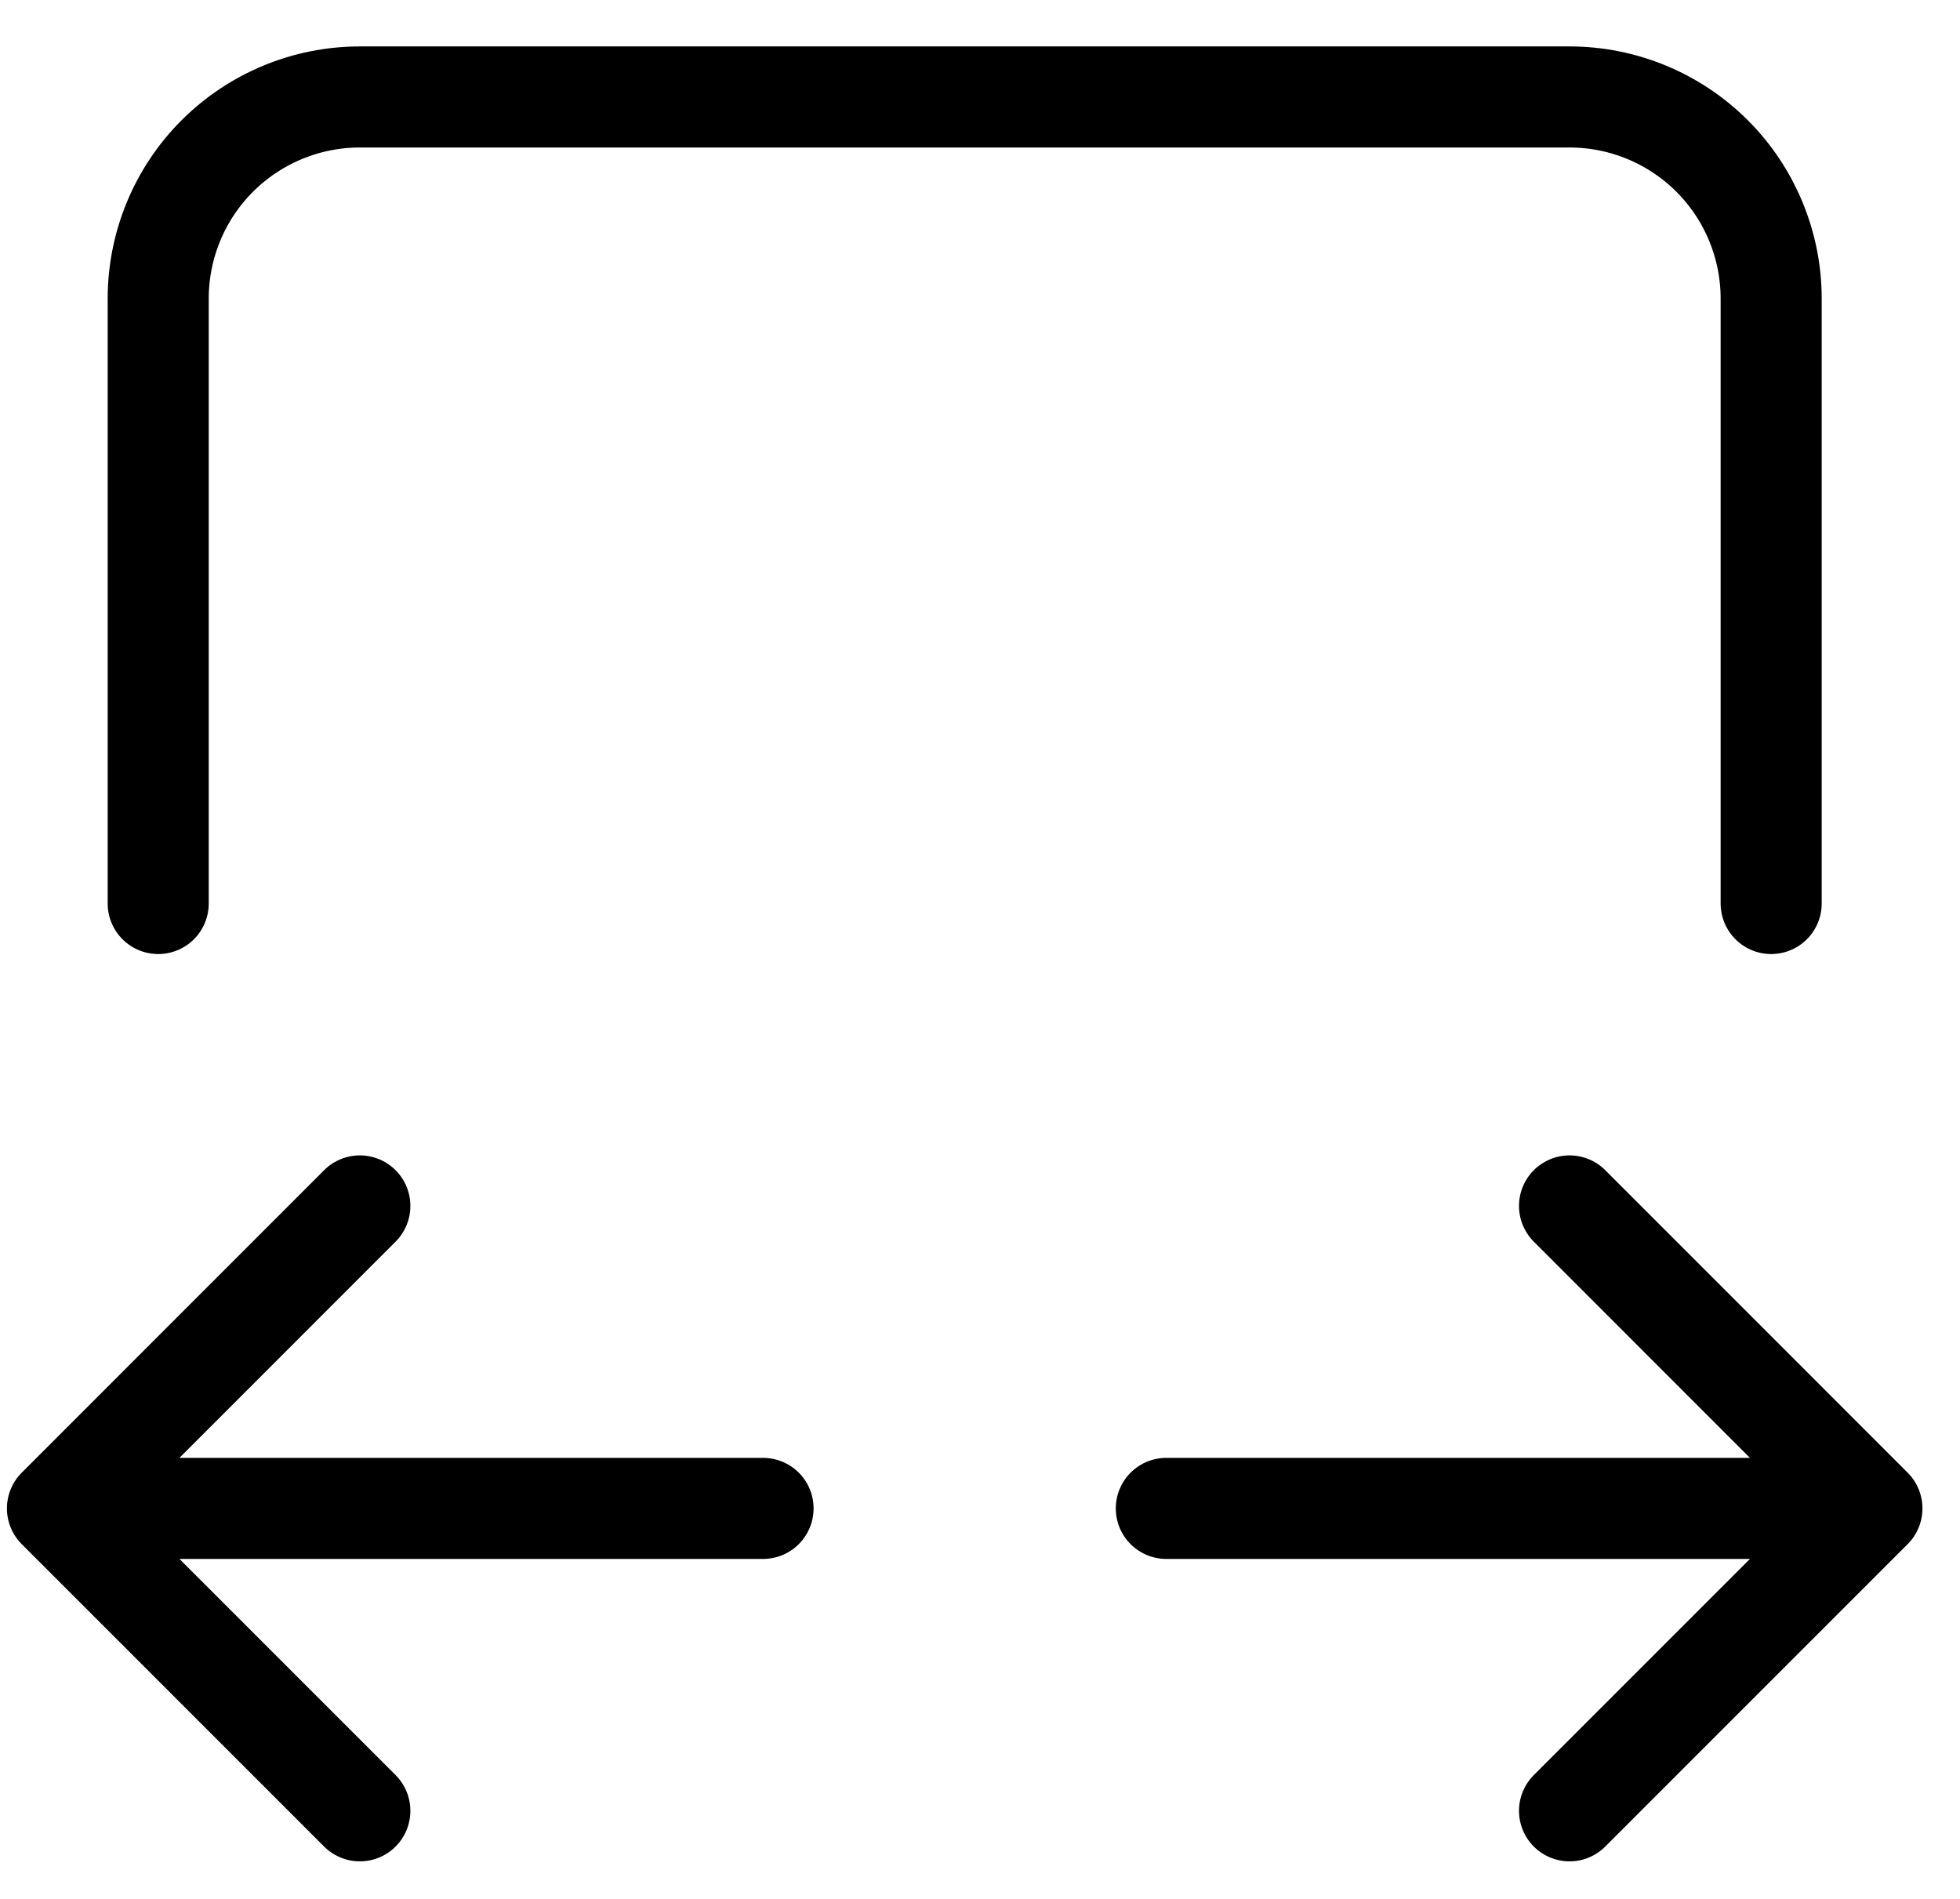 <svg xmlns:xlink="http://www.w3.org/1999/xlink" xmlns="http://www.w3.org/2000/svg" width="32" height="31" viewBox="0 0 32 31" fill="none"><path d="M2.583 14.75V4.875C2.583 4.002 2.93 3.164 3.547 2.547C4.165 1.93 5.002 1.583 5.875 1.583H25.625C26.498 1.583 27.335 1.93 27.953 2.547C28.57 3.164 28.917 4.002 28.917 4.875V14.75M12.458 24.625H0.938M0.938 24.625L5.875 19.687M0.938 24.625L5.875 29.562M30.562 24.625H19.042M30.562 24.625L25.625 19.687M30.562 24.625L25.625 29.562" stroke="black" stroke-width="1.65" stroke-linecap="round" stroke-linejoin="round"></path></svg>